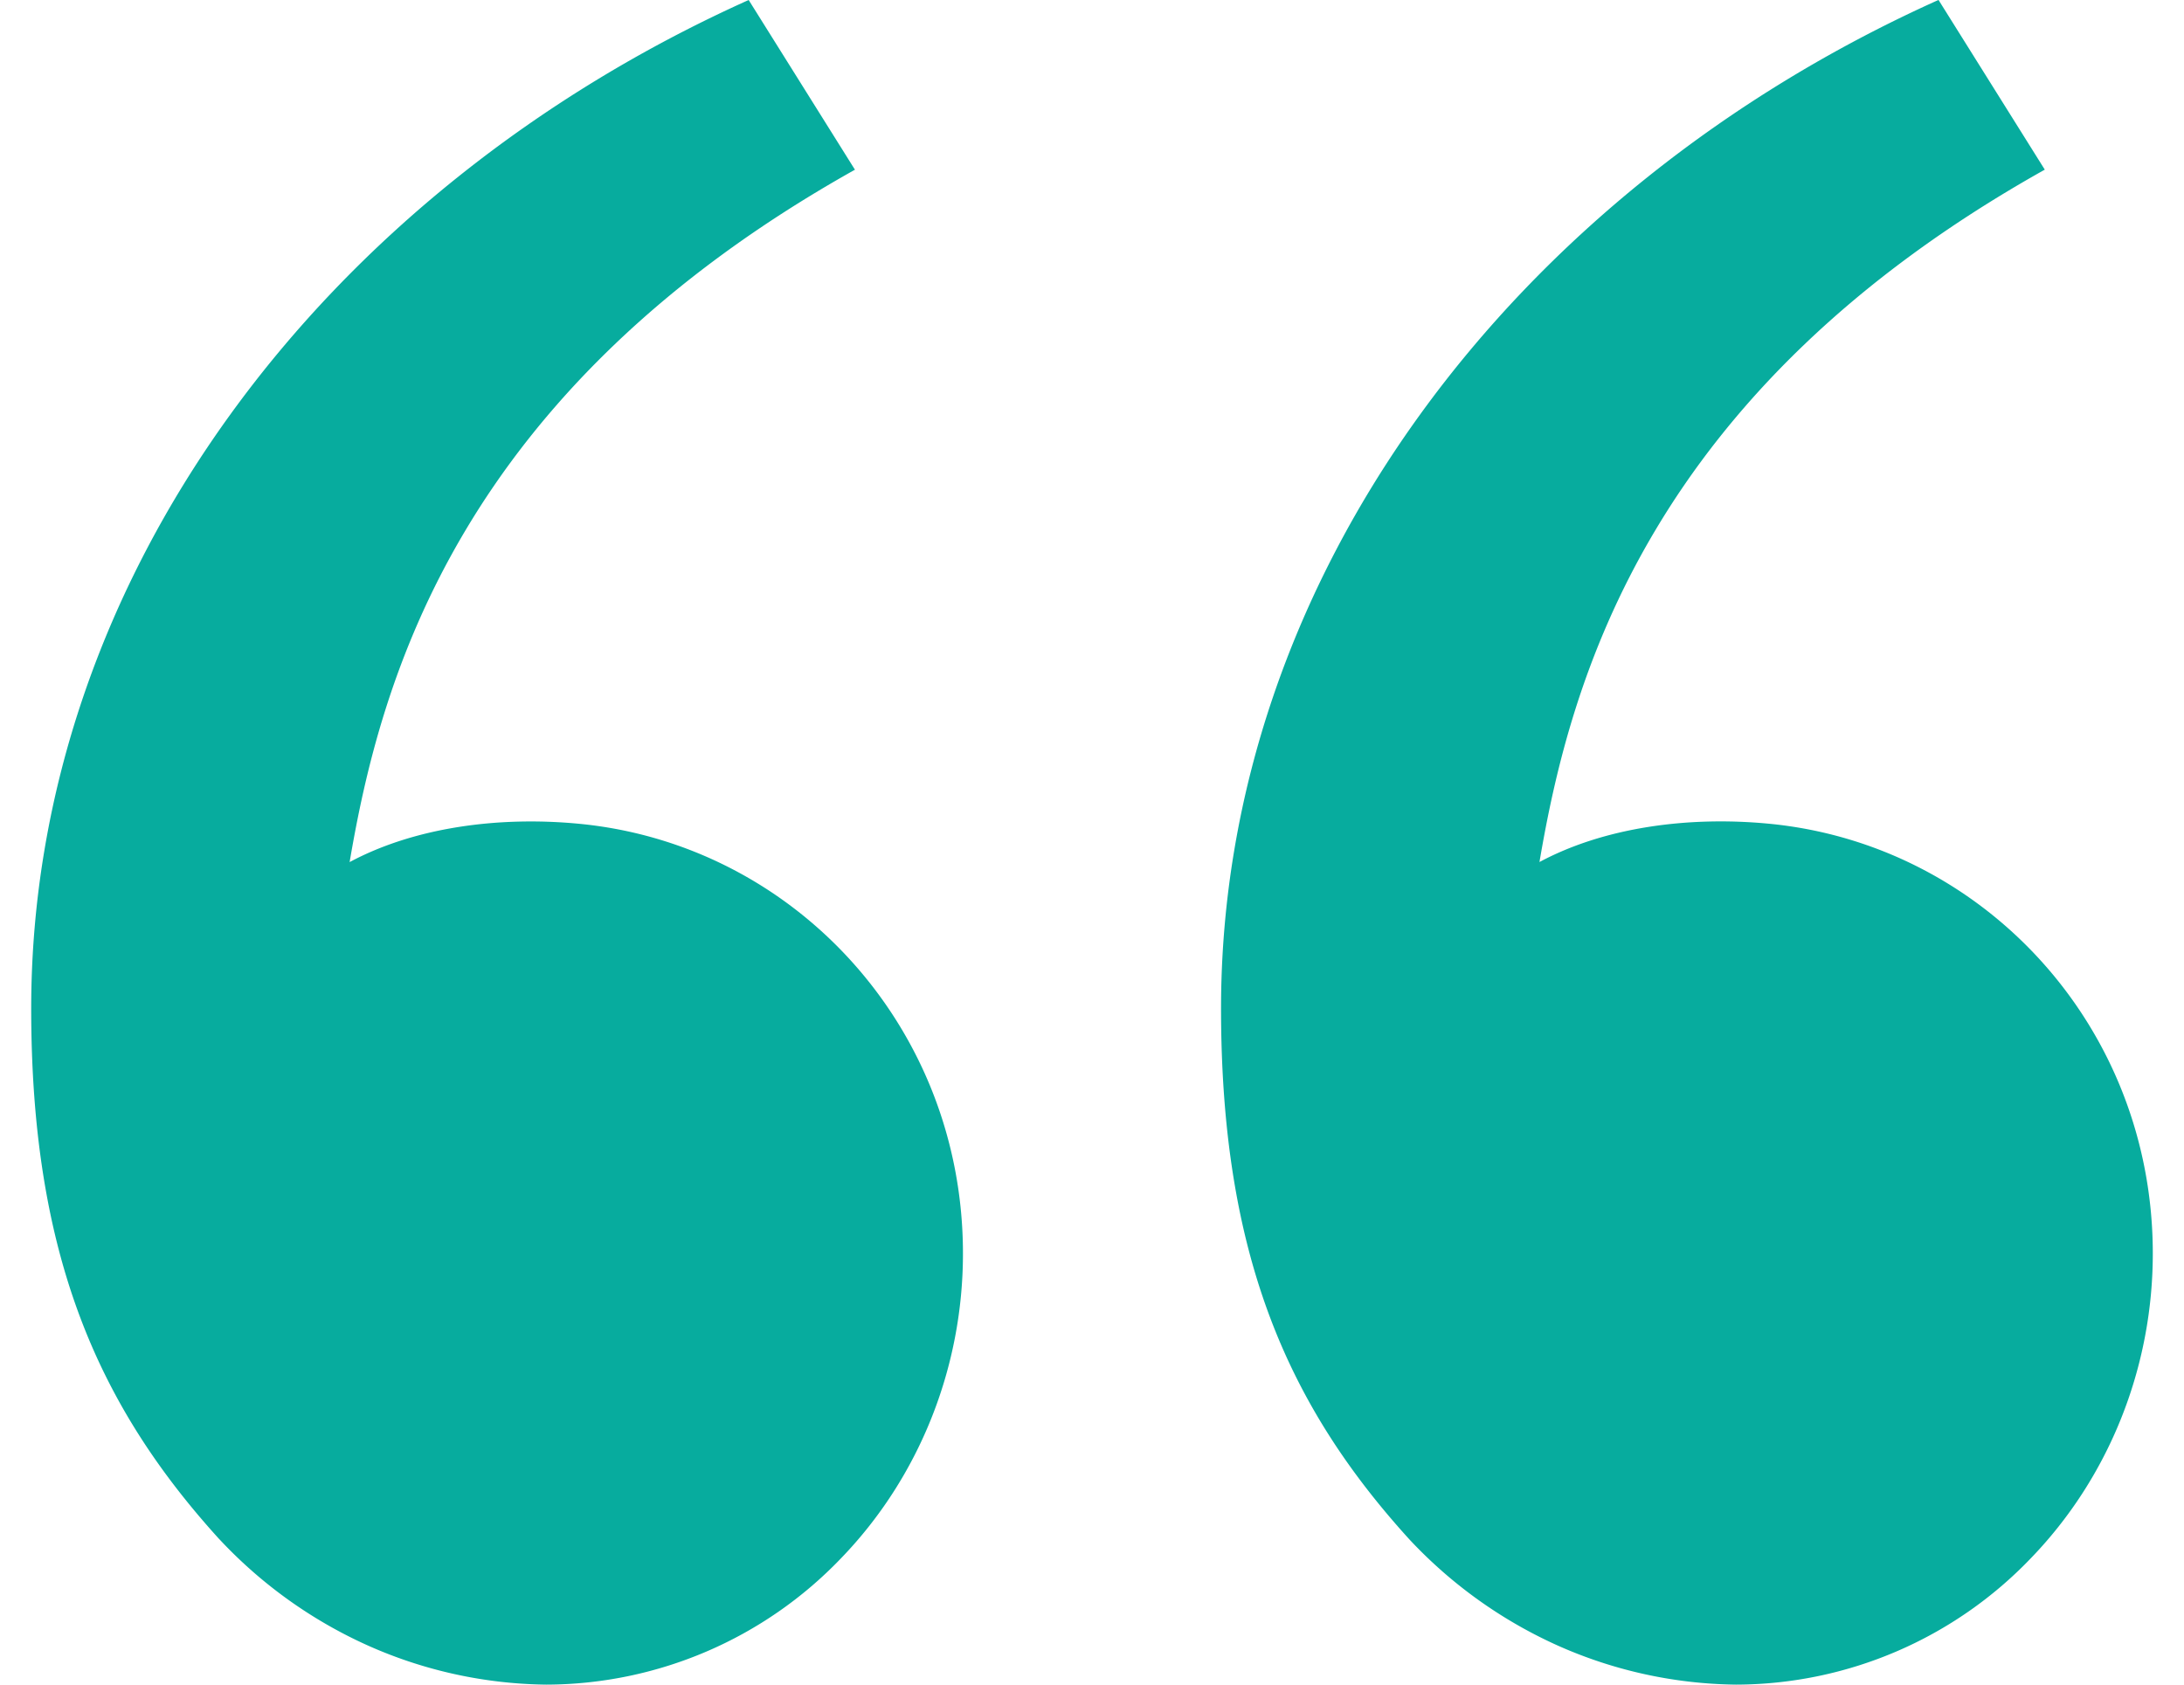 <svg xmlns="http://www.w3.org/2000/svg" width="35" height="27" fill="none"><path fill="#07AC9E" d="M3.518 24.673C1.554 22.513.5 20.09.5 16.164.5 9.254 5.185 3.062 11.998 0l1.703 2.72c-6.36 3.562-7.603 8.183-8.098 11.097 1.024-.549 2.364-.74 3.678-.614 3.44.33 6.151 3.253 6.151 6.888 0 1.832-.703 3.59-1.955 4.885A6.56 6.56 0 0 1 8.758 27a7.2 7.2 0 0 1-2.845-.619 7.4 7.4 0 0 1-2.395-1.709m19.068 0c-1.964-2.16-3.018-4.582-3.018-8.509 0-6.91 4.685-13.102 11.498-16.164l1.703 2.72c-6.36 3.562-7.603 8.183-8.098 11.097 1.023-.549 2.364-.74 3.678-.614 3.44.33 6.151 3.253 6.151 6.888 0 1.832-.703 3.59-1.955 4.885A6.56 6.56 0 0 1 27.826 27a7.2 7.2 0 0 1-2.846-.619 7.4 7.4 0 0 1-2.394-1.709"/></svg>